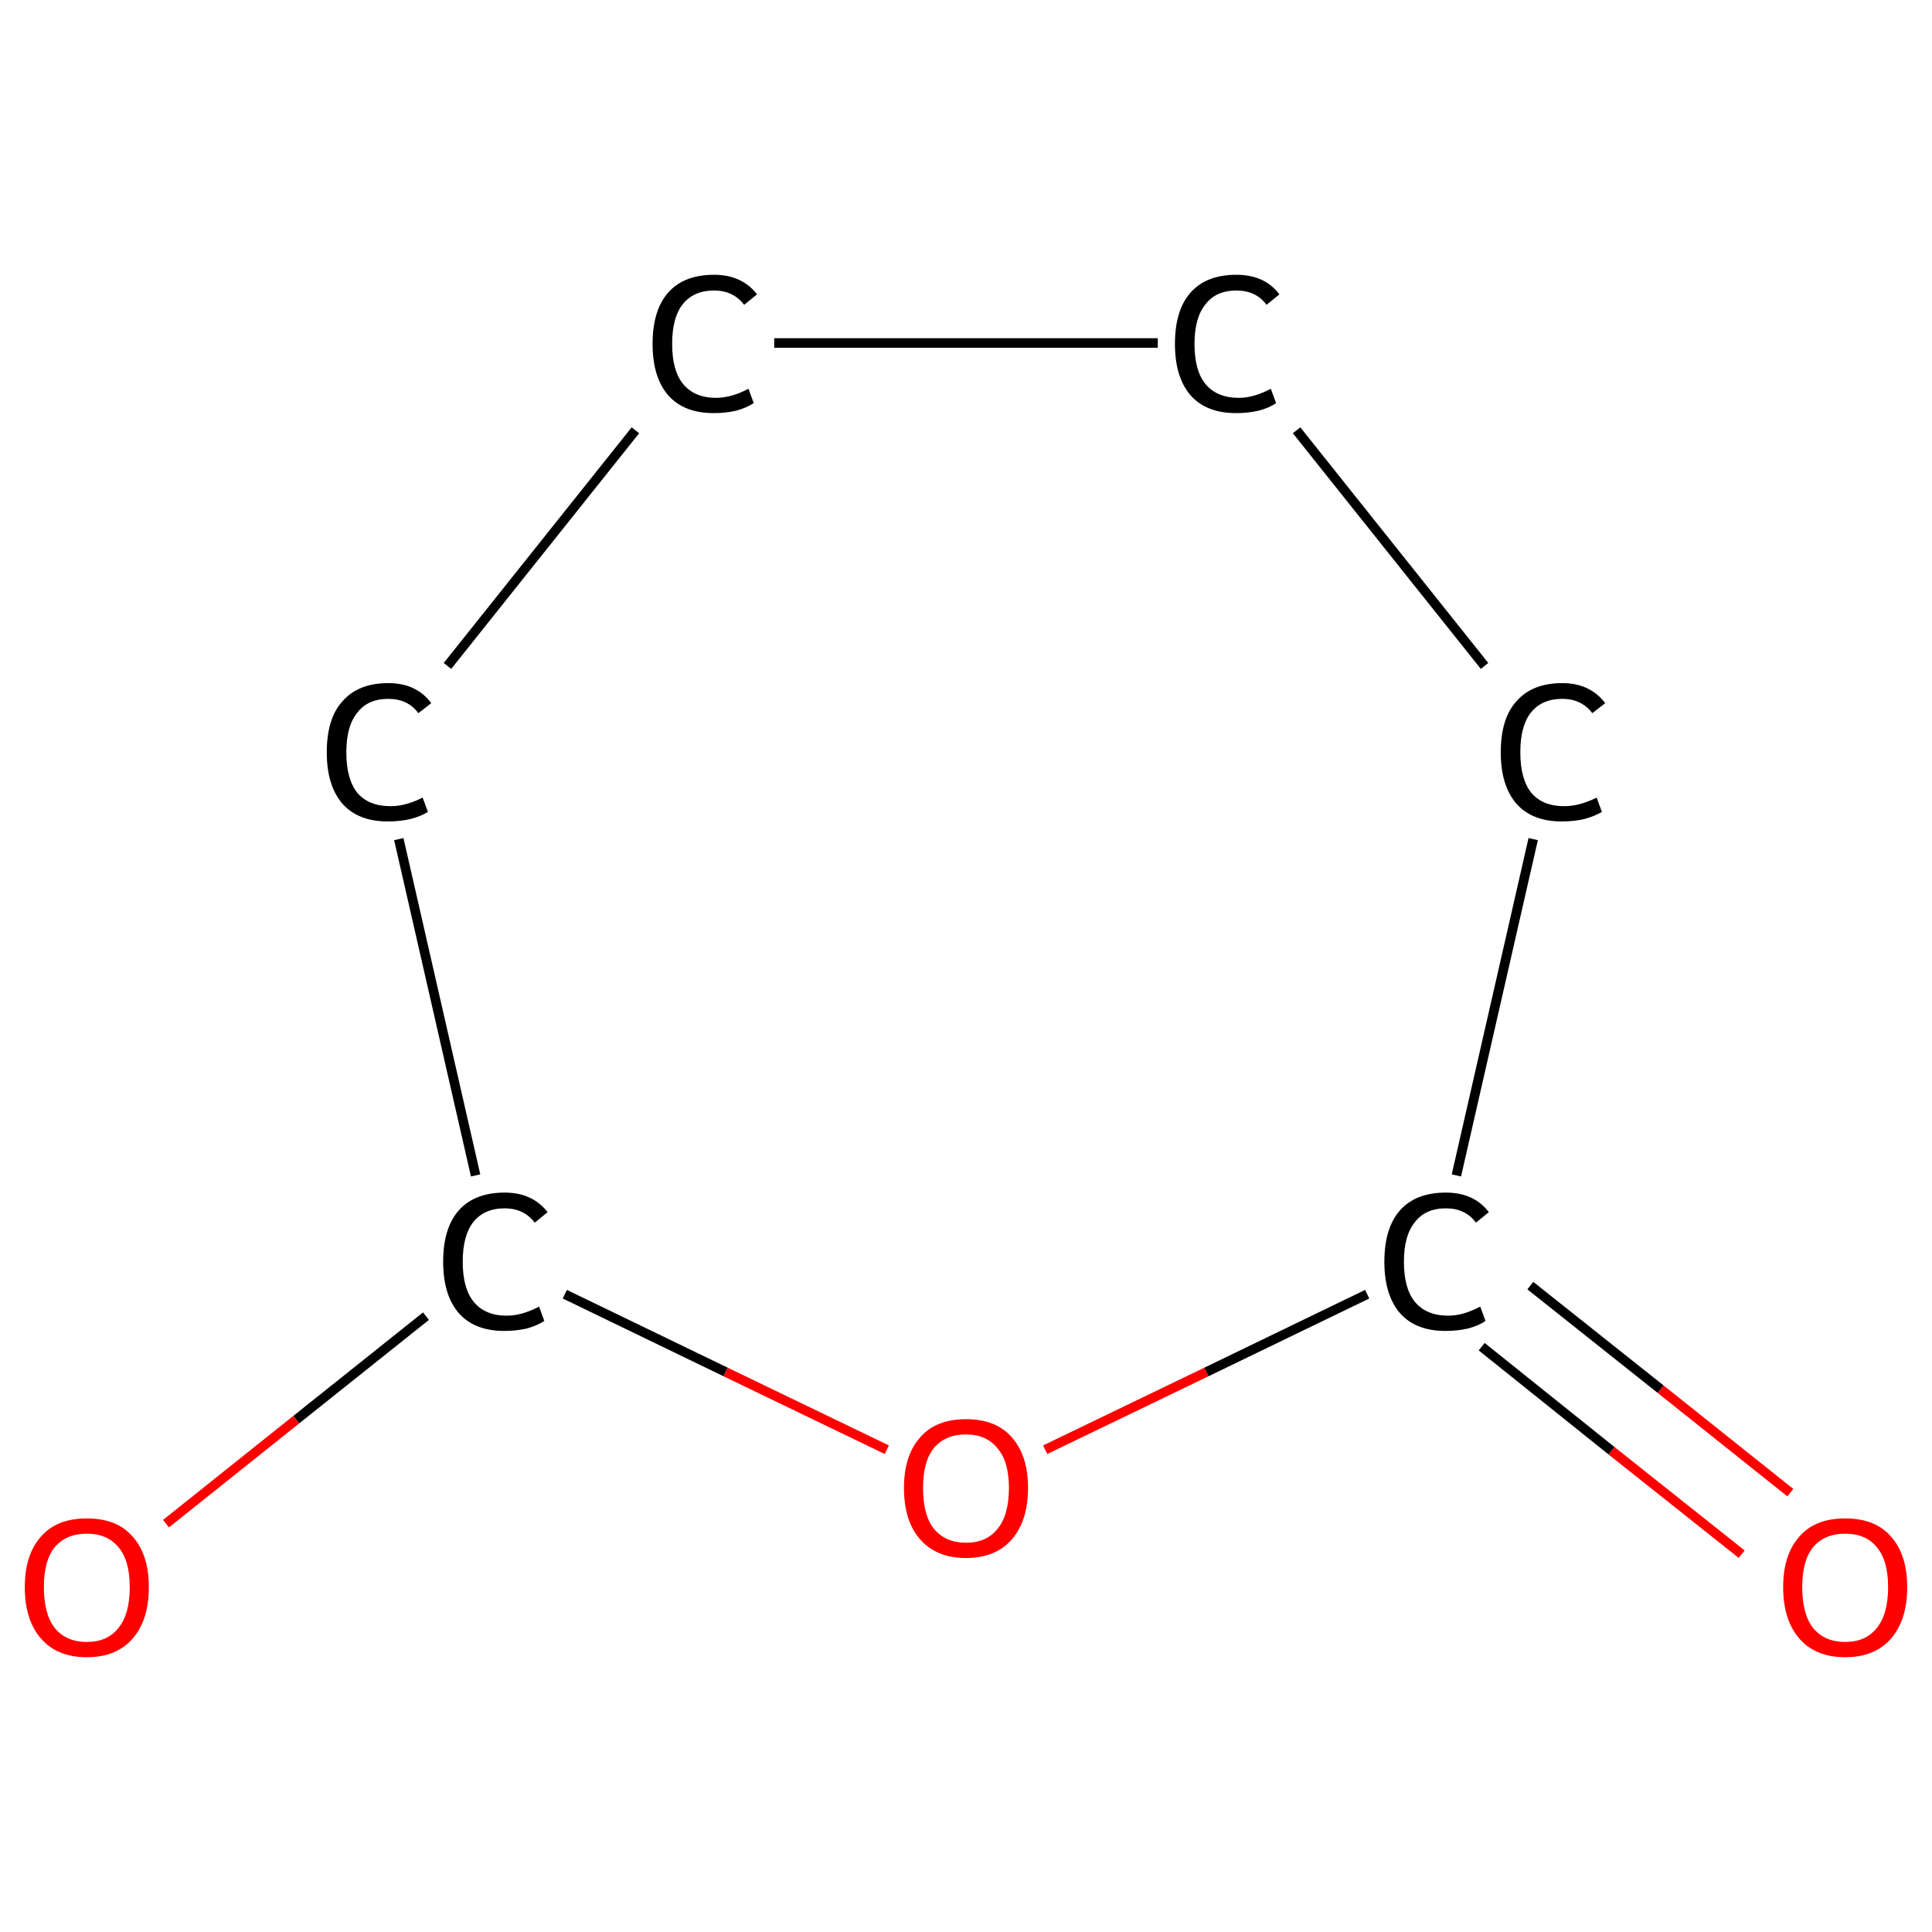 <?xml version='1.0' encoding='iso-8859-1'?>
<svg version='1.1' baseProfile='full'
              xmlns='http://www.w3.org/2000/svg'
                      xmlns:rdkit='http://www.rdkit.org/xml'
                      xmlns:xlink='http://www.w3.org/1999/xlink'
                  xml:space='preserve'
width='405px' height='405px' viewBox='0 0 405 405'>
<!-- END OF HEADER -->
<rect style='opacity:1.0;fill:#FFFFFF;stroke:none' width='405.0' height='405.0' x='0.0' y='0.0'> </rect>
<path class='bond-0 atom-0 atom-1' d='M 365.1,325.8 L 337.8,304.1' style='fill:none;fill-rule:evenodd;stroke:#FF0000;stroke-width:2.0px;stroke-linecap:butt;stroke-linejoin:miter;stroke-opacity:1' />
<path class='bond-0 atom-0 atom-1' d='M 337.8,304.1 L 310.6,282.3' style='fill:none;fill-rule:evenodd;stroke:#000000;stroke-width:2.0px;stroke-linecap:butt;stroke-linejoin:miter;stroke-opacity:1' />
<path class='bond-0 atom-0 atom-1' d='M 375.3,312.9 L 348.1,291.2' style='fill:none;fill-rule:evenodd;stroke:#FF0000;stroke-width:2.0px;stroke-linecap:butt;stroke-linejoin:miter;stroke-opacity:1' />
<path class='bond-0 atom-0 atom-1' d='M 348.1,291.2 L 320.8,269.5' style='fill:none;fill-rule:evenodd;stroke:#000000;stroke-width:2.0px;stroke-linecap:butt;stroke-linejoin:miter;stroke-opacity:1' />
<path class='bond-1 atom-1 atom-2' d='M 305.3,246.4 L 321.4,175.9' style='fill:none;fill-rule:evenodd;stroke:#000000;stroke-width:2.0px;stroke-linecap:butt;stroke-linejoin:miter;stroke-opacity:1' />
<path class='bond-2 atom-2 atom-3' d='M 311.2,139.6 L 271.8,90.2' style='fill:none;fill-rule:evenodd;stroke:#000000;stroke-width:2.0px;stroke-linecap:butt;stroke-linejoin:miter;stroke-opacity:1' />
<path class='bond-3 atom-3 atom-4' d='M 242.7,71.9 L 162.3,71.9' style='fill:none;fill-rule:evenodd;stroke:#000000;stroke-width:2.0px;stroke-linecap:butt;stroke-linejoin:miter;stroke-opacity:1' />
<path class='bond-4 atom-4 atom-5' d='M 133.2,90.2 L 93.8,139.6' style='fill:none;fill-rule:evenodd;stroke:#000000;stroke-width:2.0px;stroke-linecap:butt;stroke-linejoin:miter;stroke-opacity:1' />
<path class='bond-5 atom-5 atom-6' d='M 83.6,175.9 L 99.7,246.4' style='fill:none;fill-rule:evenodd;stroke:#000000;stroke-width:2.0px;stroke-linecap:butt;stroke-linejoin:miter;stroke-opacity:1' />
<path class='bond-6 atom-6 atom-7' d='M 89.3,275.9 L 62.1,297.6' style='fill:none;fill-rule:evenodd;stroke:#000000;stroke-width:2.0px;stroke-linecap:butt;stroke-linejoin:miter;stroke-opacity:1' />
<path class='bond-6 atom-6 atom-7' d='M 62.1,297.6 L 34.8,319.4' style='fill:none;fill-rule:evenodd;stroke:#FF0000;stroke-width:2.0px;stroke-linecap:butt;stroke-linejoin:miter;stroke-opacity:1' />
<path class='bond-7 atom-6 atom-8' d='M 118.4,271.3 L 152.1,287.6' style='fill:none;fill-rule:evenodd;stroke:#000000;stroke-width:2.0px;stroke-linecap:butt;stroke-linejoin:miter;stroke-opacity:1' />
<path class='bond-7 atom-6 atom-8' d='M 152.1,287.6 L 185.9,303.9' style='fill:none;fill-rule:evenodd;stroke:#FF0000;stroke-width:2.0px;stroke-linecap:butt;stroke-linejoin:miter;stroke-opacity:1' />
<path class='bond-8 atom-8 atom-1' d='M 219.1,303.9 L 252.9,287.6' style='fill:none;fill-rule:evenodd;stroke:#FF0000;stroke-width:2.0px;stroke-linecap:butt;stroke-linejoin:miter;stroke-opacity:1' />
<path class='bond-8 atom-8 atom-1' d='M 252.9,287.6 L 286.6,271.3' style='fill:none;fill-rule:evenodd;stroke:#000000;stroke-width:2.0px;stroke-linecap:butt;stroke-linejoin:miter;stroke-opacity:1' />
<path class='atom-0' d='M 373.8 332.7
Q 373.8 325.9, 377.2 322.1
Q 380.5 318.3, 386.8 318.3
Q 393.1 318.3, 396.4 322.1
Q 399.8 325.9, 399.8 332.7
Q 399.8 339.6, 396.4 343.5
Q 393.0 347.4, 386.8 347.4
Q 380.6 347.4, 377.2 343.5
Q 373.8 339.6, 373.8 332.7
M 386.8 344.2
Q 391.1 344.2, 393.4 341.3
Q 395.8 338.4, 395.8 332.7
Q 395.8 327.1, 393.4 324.3
Q 391.1 321.5, 386.8 321.5
Q 382.5 321.5, 380.1 324.3
Q 377.8 327.1, 377.8 332.7
Q 377.8 338.4, 380.1 341.3
Q 382.5 344.2, 386.8 344.2
' fill='#FF0000'/>
<path class='atom-1' d='M 290.2 264.5
Q 290.2 257.4, 293.5 253.7
Q 296.8 250.0, 303.1 250.0
Q 309.0 250.0, 312.1 254.1
L 309.4 256.3
Q 307.2 253.3, 303.1 253.3
Q 298.8 253.3, 296.6 256.2
Q 294.3 259.0, 294.3 264.5
Q 294.3 270.1, 296.6 272.9
Q 299.0 275.8, 303.6 275.8
Q 306.7 275.8, 310.3 273.9
L 311.4 276.9
Q 310.0 277.9, 307.7 278.5
Q 305.5 279.0, 303.0 279.0
Q 296.8 279.0, 293.5 275.3
Q 290.2 271.5, 290.2 264.5
' fill='#000000'/>
<path class='atom-2' d='M 314.6 157.7
Q 314.6 150.6, 317.9 147.0
Q 321.2 143.2, 327.5 143.2
Q 333.3 143.2, 336.5 147.4
L 333.8 149.5
Q 331.5 146.5, 327.5 146.5
Q 323.2 146.5, 320.9 149.4
Q 318.7 152.2, 318.7 157.7
Q 318.7 163.3, 321.0 166.2
Q 323.4 169.0, 327.9 169.0
Q 331.1 169.0, 334.7 167.2
L 335.8 170.2
Q 334.3 171.1, 332.1 171.7
Q 329.9 172.2, 327.4 172.2
Q 321.2 172.2, 317.9 168.5
Q 314.6 164.7, 314.6 157.7
' fill='#000000'/>
<path class='atom-3' d='M 246.3 72.1
Q 246.3 65.0, 249.6 61.3
Q 252.9 57.6, 259.2 57.6
Q 265.1 57.6, 268.2 61.7
L 265.5 63.9
Q 263.3 60.9, 259.2 60.9
Q 254.9 60.9, 252.7 63.8
Q 250.4 66.6, 250.4 72.1
Q 250.4 77.7, 252.7 80.5
Q 255.1 83.4, 259.7 83.4
Q 262.8 83.4, 266.4 81.5
L 267.5 84.5
Q 266.1 85.5, 263.8 86.1
Q 261.6 86.6, 259.1 86.6
Q 252.9 86.6, 249.6 82.9
Q 246.3 79.1, 246.3 72.1
' fill='#000000'/>
<path class='atom-4' d='M 136.8 72.1
Q 136.8 65.0, 140.1 61.3
Q 143.4 57.6, 149.7 57.6
Q 155.5 57.6, 158.7 61.7
L 156.0 63.9
Q 153.7 60.9, 149.7 60.9
Q 145.4 60.9, 143.1 63.8
Q 140.9 66.6, 140.9 72.1
Q 140.9 77.7, 143.2 80.5
Q 145.6 83.4, 150.1 83.4
Q 153.3 83.4, 156.9 81.5
L 158.0 84.5
Q 156.5 85.5, 154.3 86.1
Q 152.1 86.6, 149.6 86.6
Q 143.4 86.6, 140.1 82.9
Q 136.8 79.1, 136.8 72.1
' fill='#000000'/>
<path class='atom-5' d='M 68.5 157.7
Q 68.5 150.6, 71.8 147.0
Q 75.1 143.2, 81.4 143.2
Q 87.3 143.2, 90.4 147.4
L 87.7 149.5
Q 85.5 146.5, 81.4 146.5
Q 77.1 146.5, 74.9 149.4
Q 72.6 152.2, 72.6 157.7
Q 72.6 163.3, 74.9 166.2
Q 77.3 169.0, 81.9 169.0
Q 85.0 169.0, 88.6 167.2
L 89.7 170.2
Q 88.3 171.1, 86.0 171.7
Q 83.8 172.2, 81.3 172.2
Q 75.1 172.2, 71.8 168.5
Q 68.5 164.7, 68.5 157.7
' fill='#000000'/>
<path class='atom-6' d='M 92.9 264.5
Q 92.9 257.4, 96.2 253.7
Q 99.5 250.0, 105.8 250.0
Q 111.6 250.0, 114.8 254.1
L 112.1 256.3
Q 109.8 253.3, 105.8 253.3
Q 101.5 253.3, 99.2 256.2
Q 97.0 259.0, 97.0 264.5
Q 97.0 270.1, 99.3 272.9
Q 101.7 275.8, 106.2 275.8
Q 109.4 275.8, 113.0 273.9
L 114.1 276.9
Q 112.6 277.9, 110.4 278.5
Q 108.2 279.0, 105.7 279.0
Q 99.5 279.0, 96.2 275.3
Q 92.9 271.5, 92.9 264.5
' fill='#000000'/>
<path class='atom-7' d='M 5.2 332.7
Q 5.2 325.9, 8.6 322.1
Q 11.9 318.3, 18.2 318.3
Q 24.5 318.3, 27.8 322.1
Q 31.2 325.9, 31.2 332.7
Q 31.2 339.6, 27.8 343.5
Q 24.4 347.4, 18.2 347.4
Q 12.0 347.4, 8.6 343.5
Q 5.2 339.6, 5.2 332.7
M 18.2 344.2
Q 22.5 344.2, 24.8 341.3
Q 27.2 338.4, 27.2 332.7
Q 27.2 327.1, 24.8 324.3
Q 22.5 321.5, 18.2 321.5
Q 13.9 321.5, 11.5 324.3
Q 9.2 327.1, 9.2 332.7
Q 9.2 338.4, 11.5 341.3
Q 13.9 344.2, 18.2 344.2
' fill='#FF0000'/>
<path class='atom-8' d='M 189.5 311.9
Q 189.5 305.1, 192.9 301.3
Q 196.2 297.5, 202.5 297.5
Q 208.8 297.5, 212.1 301.3
Q 215.5 305.1, 215.5 311.9
Q 215.5 318.8, 212.1 322.7
Q 208.7 326.6, 202.5 326.6
Q 196.3 326.6, 192.9 322.7
Q 189.5 318.9, 189.5 311.9
M 202.5 323.4
Q 206.8 323.4, 209.1 320.5
Q 211.5 317.6, 211.5 311.9
Q 211.5 306.4, 209.1 303.6
Q 206.8 300.7, 202.5 300.7
Q 198.2 300.7, 195.8 303.5
Q 193.5 306.3, 193.5 311.9
Q 193.5 317.7, 195.8 320.5
Q 198.2 323.4, 202.5 323.4
' fill='#FF0000'/>
</svg>
